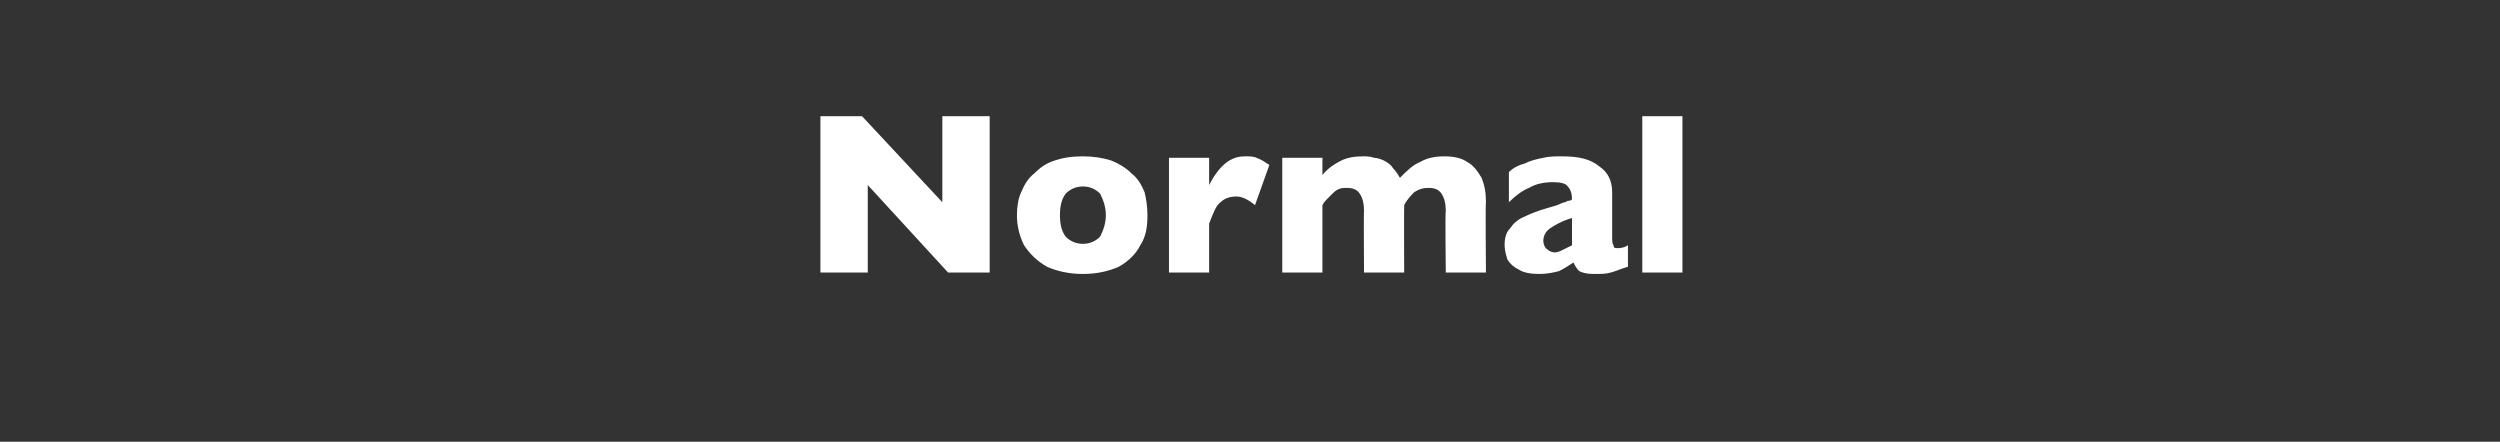 <?xml version="1.0" standalone="no"?><!DOCTYPE svg PUBLIC "-//W3C//DTD SVG 1.1//EN" "http://www.w3.org/Graphics/SVG/1.1/DTD/svg11.dtd"><svg xmlns="http://www.w3.org/2000/svg" version="1.1" width="174.3px" height="30.8px" viewBox="0 -8 174.3 30.8" style="top:-8px"><rect x="0" y="-8" width="174.3" height="30.8" fill="#333333" stroke="none"/><desc>Normal</desc><defs/><g id="Polygon179203"><path d="m69 11h-2.9l-5.6-6.1v6.1h-3.3V.1h2.9l5.6 6v-6h3.3V11zm11-4c0 .8-.1 1.5-.5 2.1c-.3.6-.8 1.1-1.5 1.5c-.7.3-1.5.5-2.5.5c-1 0-1.8-.2-2.5-.5c-.7-.4-1.2-.9-1.6-1.5c-.3-.6-.5-1.3-.5-2.1c0-.6.1-1.2.3-1.6c.2-.5.5-1 .9-1.3c.4-.4.8-.7 1.4-.9c.6-.2 1.2-.3 2-.3c.7 0 1.4.1 2 .3c.5.2 1 .5 1.4.9c.4.3.7.8.9 1.3c.1.4.2 1 .2 1.6zm-2.9 0c0-.6-.2-1.1-.4-1.5c-.3-.3-.7-.5-1.2-.5c-.5 0-.9.2-1.2.5c-.3.4-.4.9-.4 1.5c0 .6.1 1.1.4 1.5c.3.3.7.5 1.2.5c.5 0 .9-.2 1.2-.5c.2-.4.4-.9.4-1.5zm11.4-3.5l-1 2.8c-.5-.4-.9-.6-1.3-.6c-.4 0-.8.1-1.1.4c-.3.2-.5.7-.8 1.5v3.4h-2.8v-8h2.8v1.9c.2-.4.5-.9.9-1.3c.5-.5 1-.7 1.6-.7c.3 0 .6 0 .8.1c.3.1.6.3.9.5zm15.1 7.5h-2.8s-.05-4.27 0-4.3c0-.5-.1-.9-.3-1.2c-.2-.3-.5-.4-.9-.4c-.4 0-.7.1-1 .3c-.2.2-.5.5-.7.9c-.02 0 0 4.7 0 4.7h-2.8s-.03-4.27 0-4.3c0-.5-.1-.9-.3-1.2c-.2-.3-.5-.4-.9-.4c-.2 0-.4 0-.6.1c-.2.1-.3.2-.4.3l-.4.4c-.2.2-.3.4-.3.4v4.7h-2.8v-8h2.8v1.2c.4-.5.9-.8 1.3-1c.4-.2.9-.3 1.5-.3c.3 0 .5 0 .8.1c.2 0 .5.1.7.2c.2.1.5.3.6.5c.2.2.4.5.5.7c.5-.5.9-.9 1.4-1.1c.5-.3 1.1-.4 1.7-.4c.6 0 1.2.1 1.6.4c.4.2.7.6 1 1.1c.2.5.3 1 .3 1.7c-.04.03 0 4.9 0 4.9zm9.9-.4c-.4.1-.8.3-1.2.4c-.3.1-.7.1-1.2.1c-.5 0-.8-.1-1-.2c-.2-.2-.3-.4-.4-.6c-.3.2-.6.4-1 .6c-.4.1-.8.2-1.4.2c-.6 0-1.1-.1-1.4-.3c-.4-.2-.6-.4-.8-.7c-.1-.3-.2-.7-.2-1c0-.5.1-.9.4-1.2c.2-.3.5-.6 1-.8c.4-.2.9-.4 1.6-.6c.4-.1.7-.2.9-.3c.2-.1.4-.1.5-.2c.1 0 .2 0 .3-.1c0-.4-.1-.7-.3-.9c-.1-.2-.5-.3-1-.3c-.6 0-1.2.1-1.7.4c-.5.2-1 .6-1.4 1V4c.3-.3.7-.5 1.1-.6c.4-.2.8-.3 1.3-.4c.4-.1.9-.1 1.3-.1c1.2 0 2 .2 2.6.7c.6.4.9 1 .9 1.8v3.1c0 .3 0 .5.1.6c0 .2.1.2.3.2c.1 0 .4 0 .7-.2v1.5zm-3.9-1.5V7.2c-.7.2-1.2.5-1.5.7c-.3.2-.5.5-.5.9c0 .2.1.5.3.6c.1.1.3.2.5.2c.2 0 .4-.1.6-.2l.6-.3zm7.7 1.9h-2.8V.1h2.8V11z" stroke="none" fill="#fff"/></g></svg>